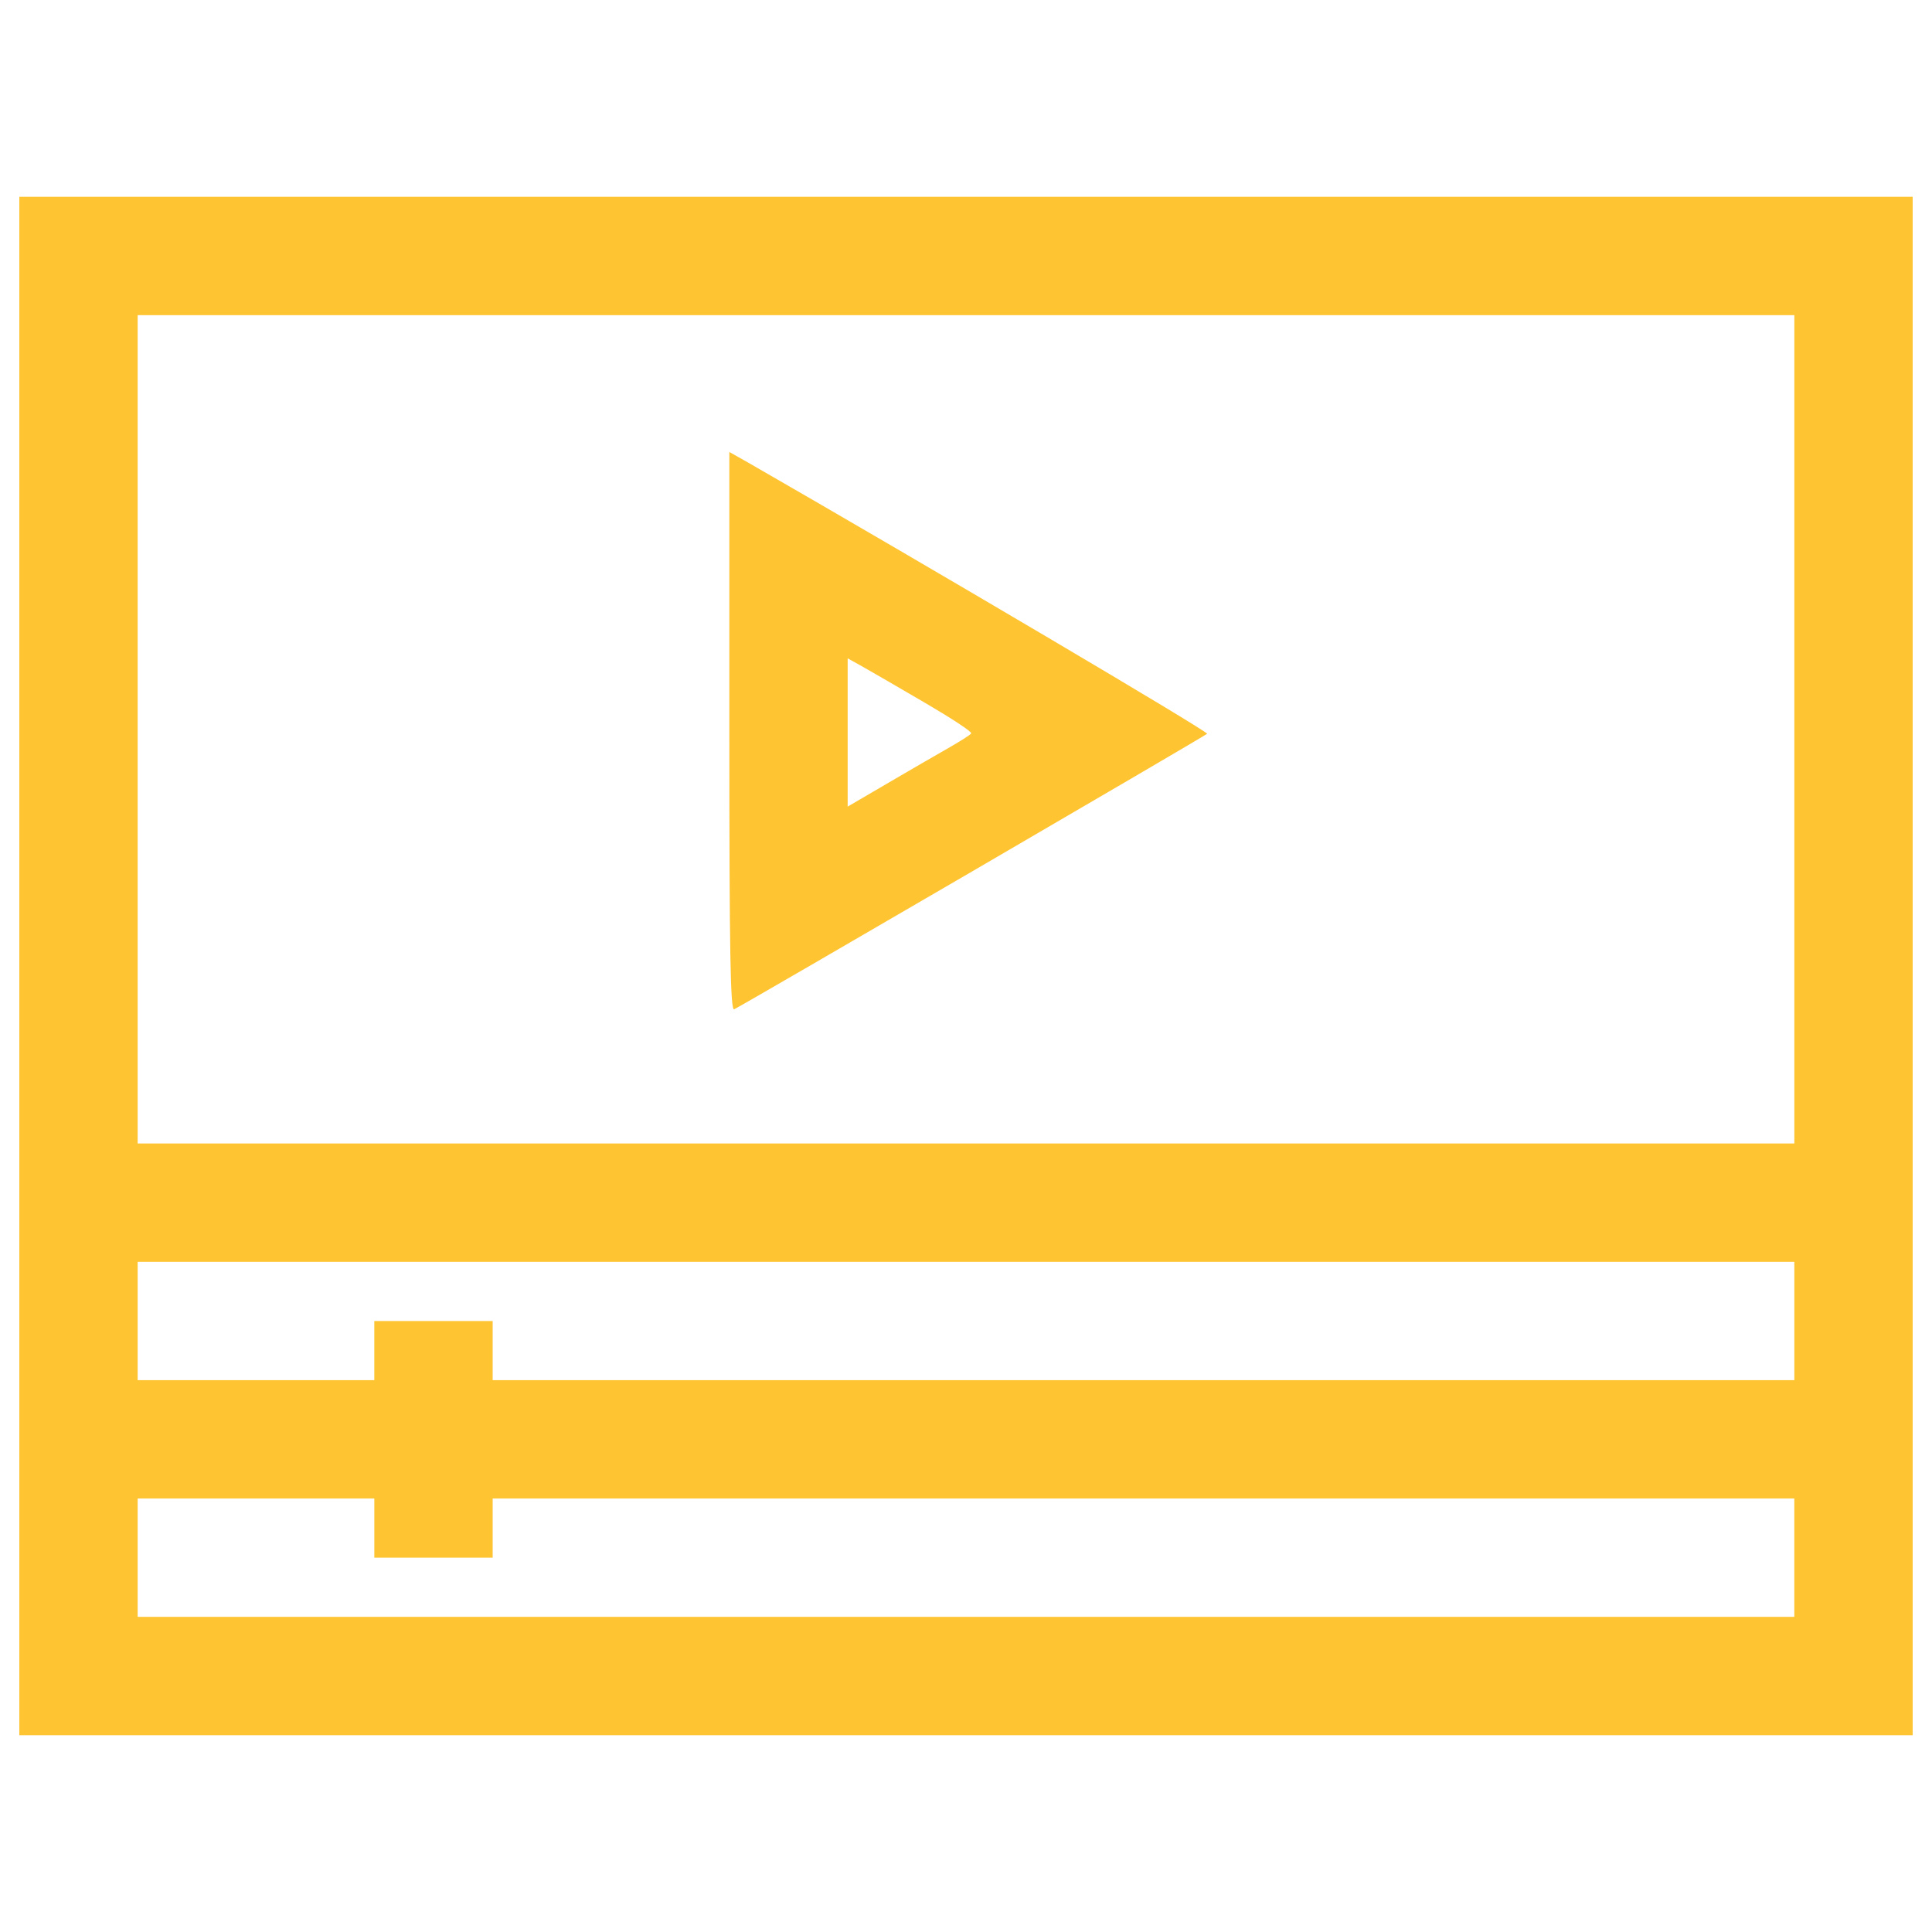 <?xml version="1.0" encoding="iso-8859-1"?>
<!-- Generator: Adobe Illustrator 22.1.0, SVG Export Plug-In . SVG Version: 6.00 Build 0)  -->
<svg version="1.1" id="Layer_1" xmlns="http://www.w3.org/2000/svg" xmlns:xlink="http://www.w3.org/1999/xlink" x="0px" y="0px"
	 viewBox="0 0 1000 1000" style="enable-background:new 0 0 1000 1000;" xml:space="preserve">
<g>
	<g transform="translate(0,511) scale(0.1,-0.1)">
		<path style="fill:#FEC431;" d="M100,110v-3981.2h4900h4900V110v3981.2H5000H100V110z M9287.5,1335V-808.8H5000H712.5V1335v2143.7
			H5000h4287.5V1335z M9287.5-1727.5v-306.3H5918.7H2550v153.1v153.1h-306.3h-306.3v-153.1v-153.1H1325H712.5v306.3v306.3H5000
			h4287.5V-1727.5z M1937.5-2799.4v-153.1h306.3H2550v153.1v153.1h3368.7h3368.7v-306.3v-306.2H5000H712.5v306.2v306.3H1325h612.5
			V-2799.4z"/>
		<path style="fill:#FEC431;" d="M3775,1323.5c0-1150.4,5.7-1445.1,24.9-1437.5c32.5,13.4,2430.9,1410.7,2448.1,1426
			c9.6,9.6-1439.4,865.2-2381.1,1406.8l-91.9,51.7V1323.5z M4793.3,1469c134-78.5,239.3-147.4,233.5-155
			c-3.8-7.7-53.6-38.3-109.1-70.8c-53.6-30.6-197.2-112.9-313.9-181.8L4387.5,935v382.8v384.7l82.3-45.9
			C4513.8,1631.7,4659.3,1547.5,4793.3,1469z"/>
	</g>
</g>
</svg>
